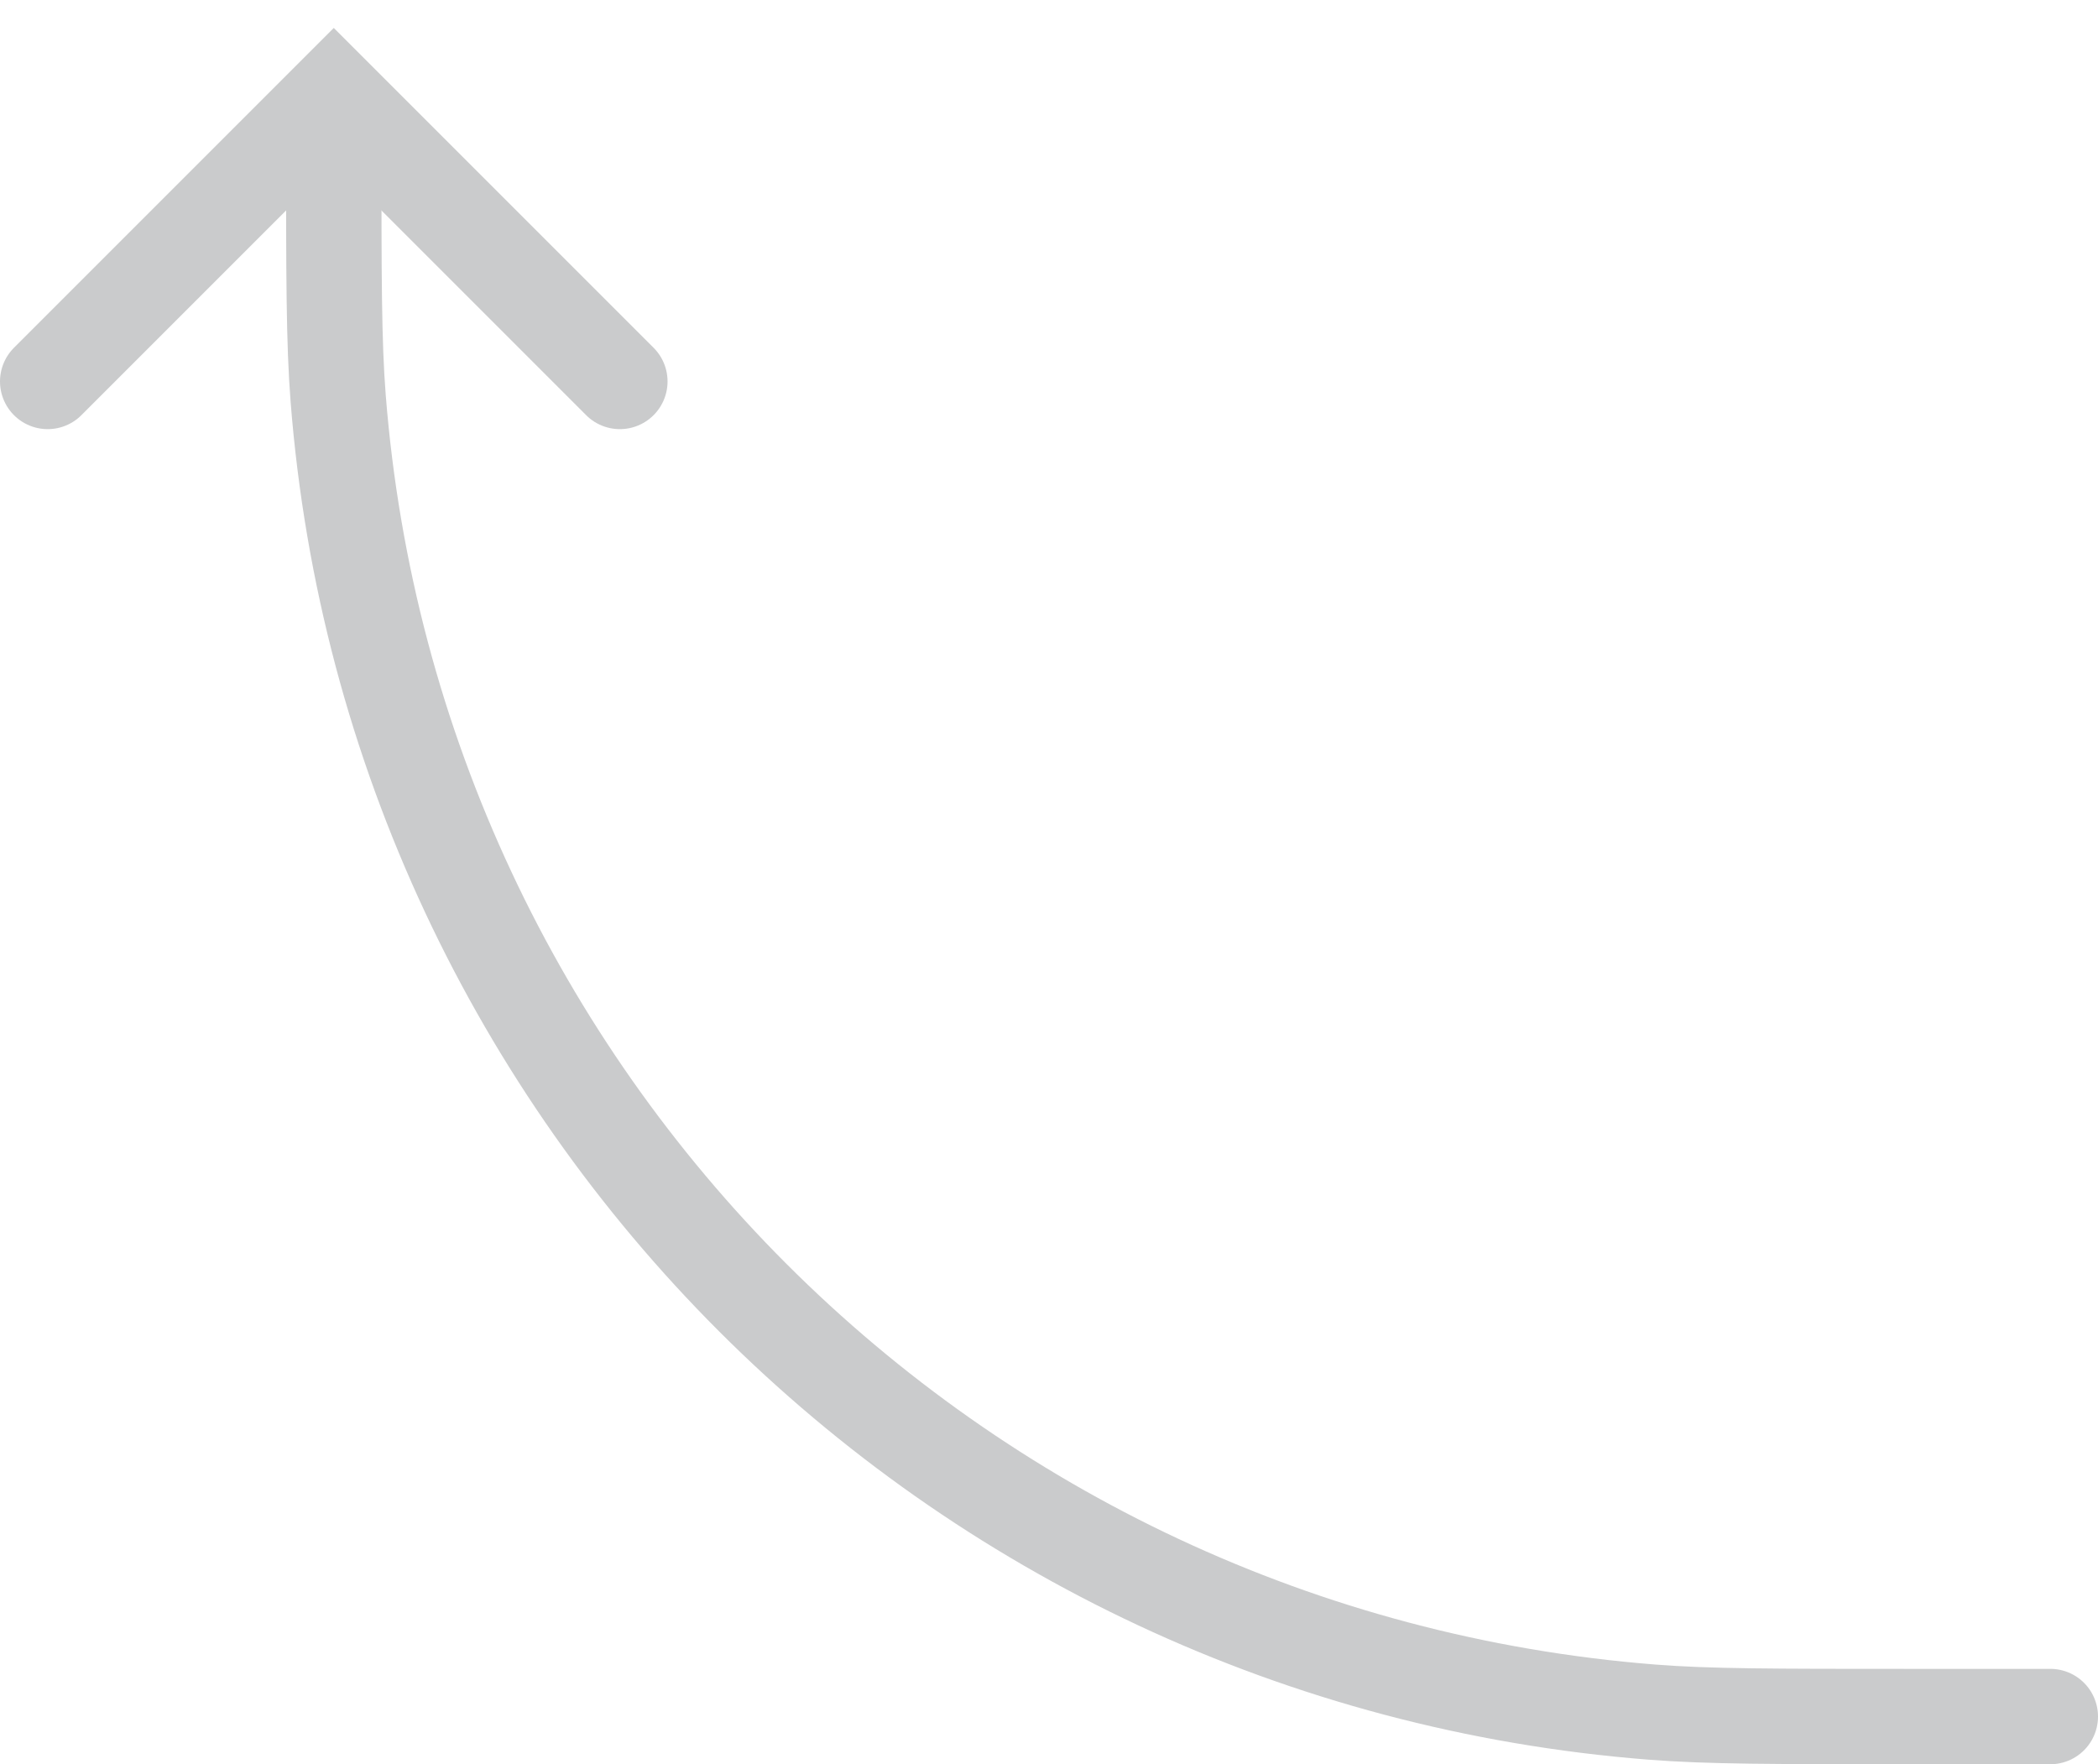 <svg width="44" height="37" viewBox="0 0 44 37" fill="none" xmlns="http://www.w3.org/2000/svg">
<path d="M43 36H40C37.214 36 35.821 36 34.646 35.907C19.935 34.75 8.25 23.065 7.092 8.354C7 7.179 7 5.786 7 3V3" stroke="#CACBCC" stroke-width="2" stroke-linecap="round"/>
<path d="M13 8L7 2L1 8" stroke="#CACBCC" stroke-width="2" stroke-linecap="round"/>
</svg>
